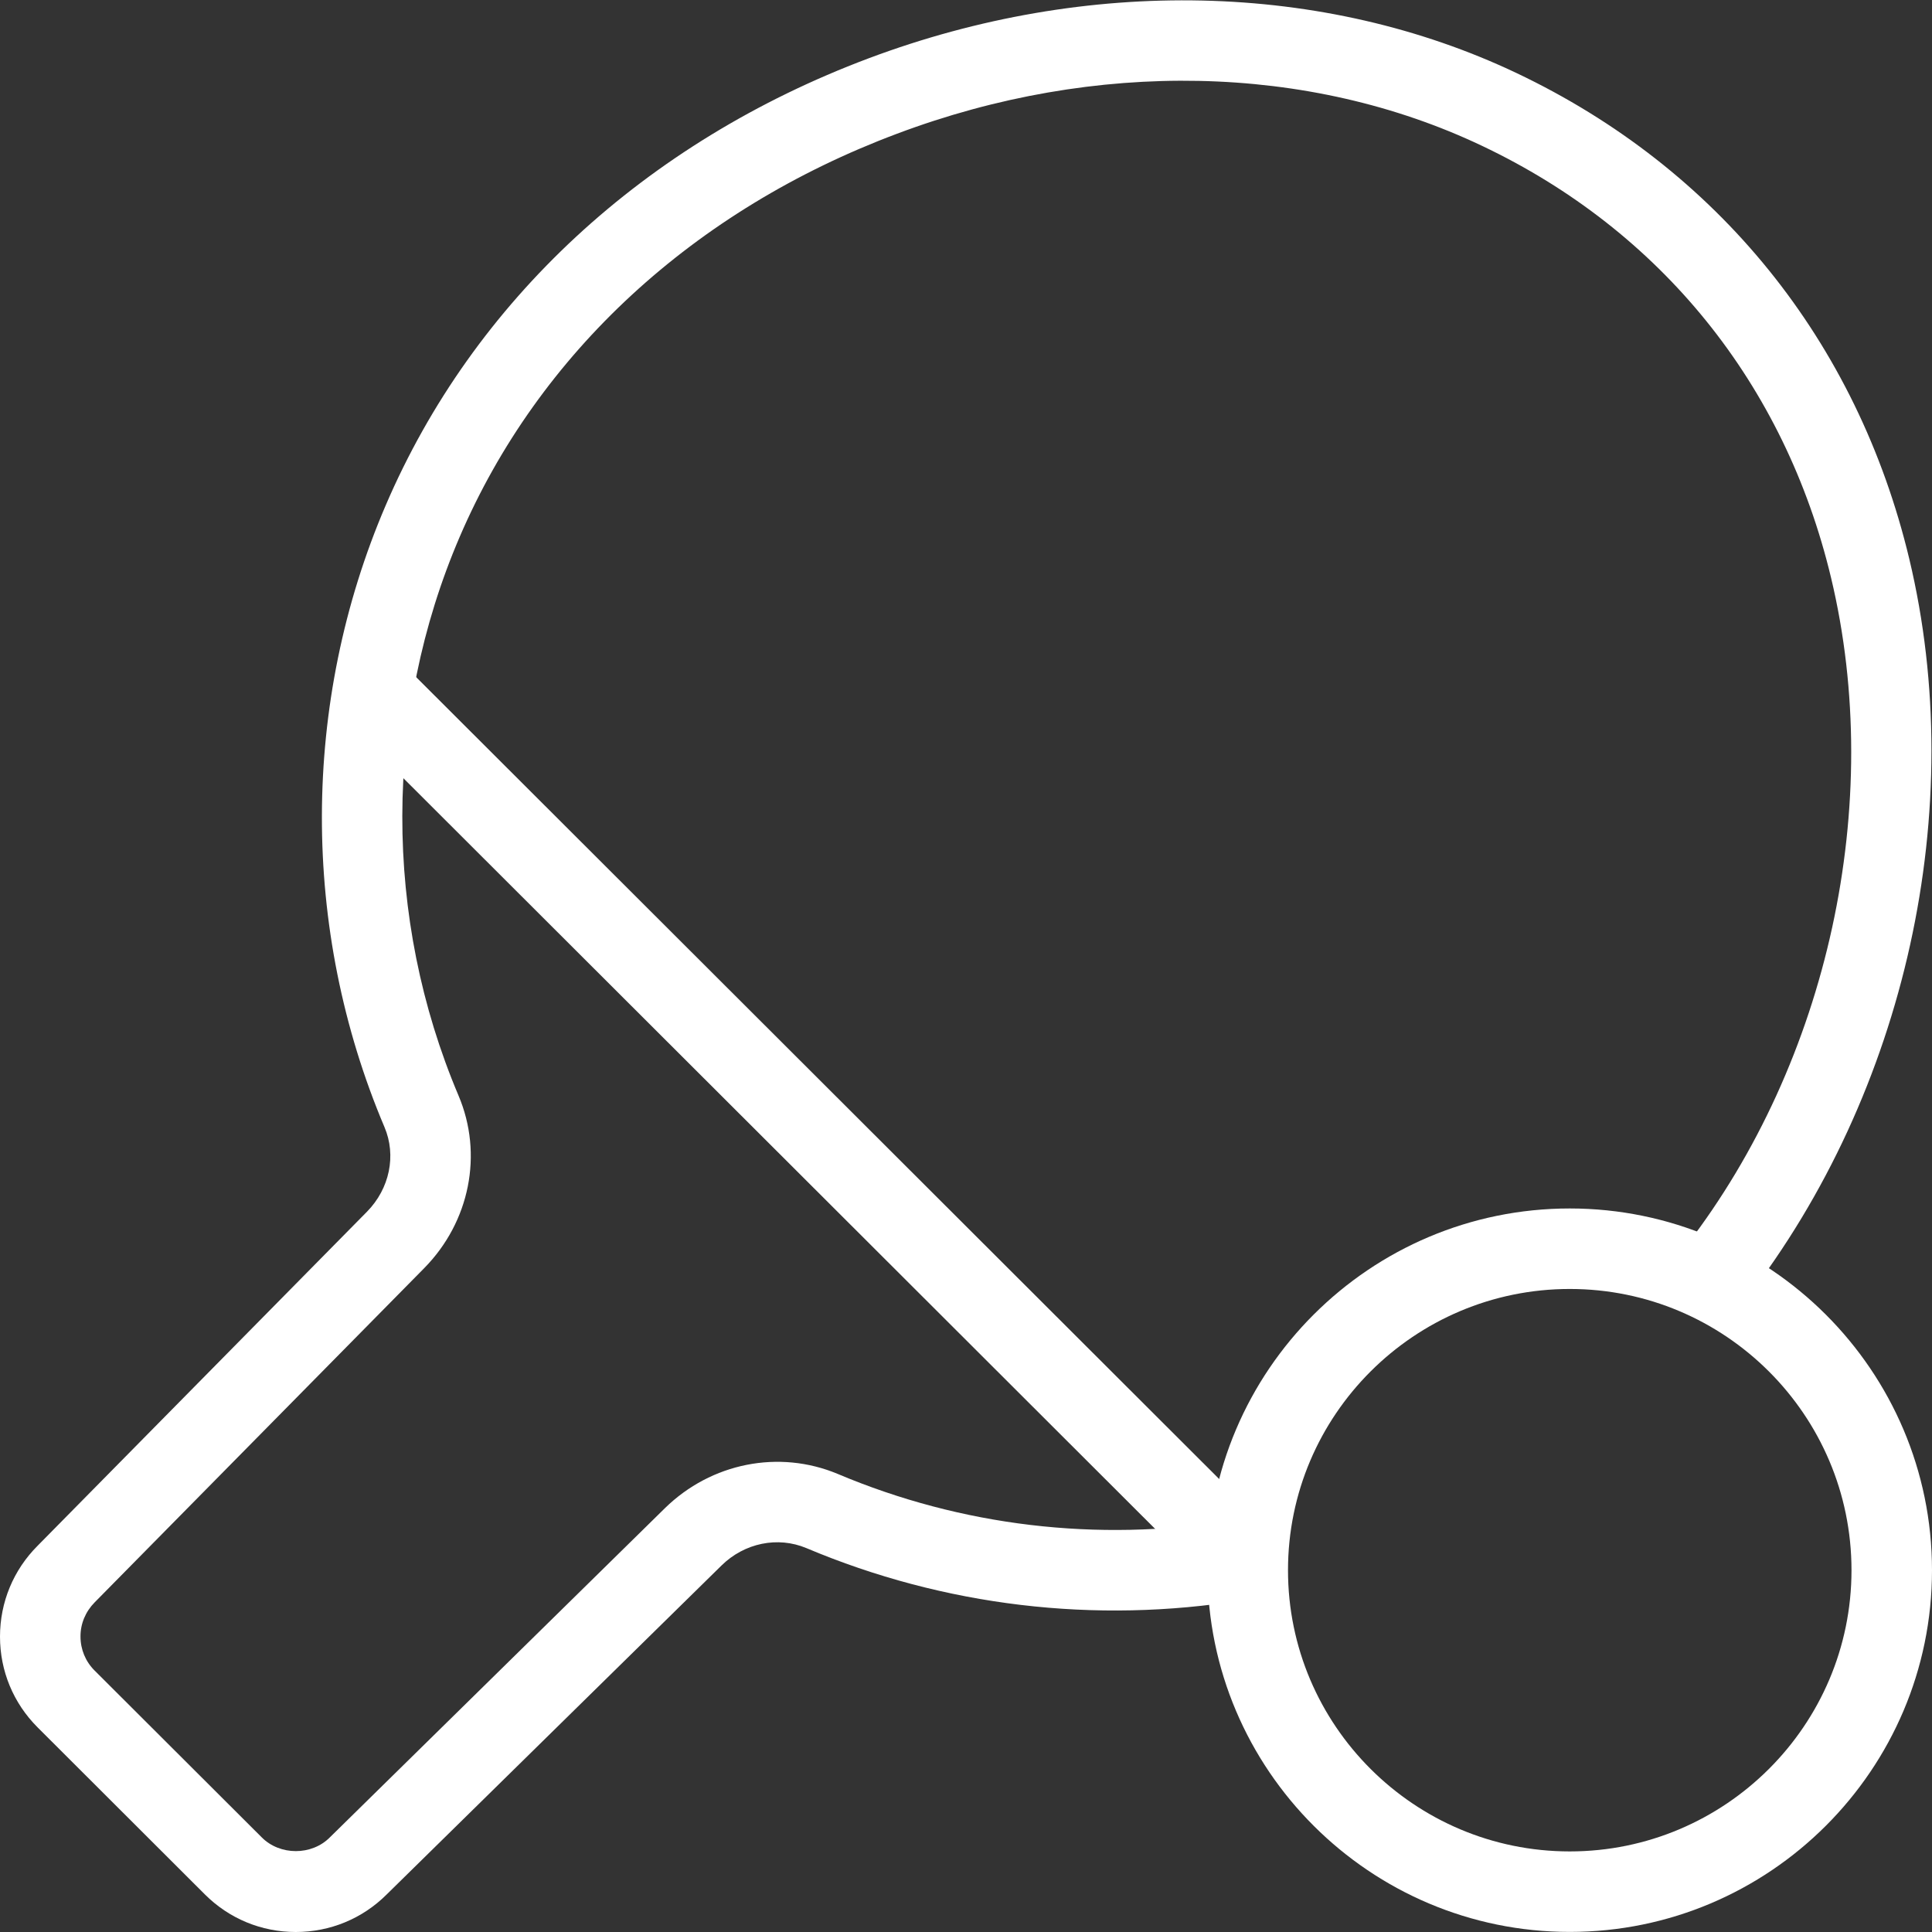 <svg xmlns="http://www.w3.org/2000/svg" xmlns:xlink="http://www.w3.org/1999/xlink" version="1.1" x="0px" y="0px" viewBox="0 0 24 24" width="20px" height="20px" style="enable-background:new 0 0 24 24;" xml:space="preserve"><rect x="0" y="0" width="24" height="24" fill="#333333" stroke="none"/><g><path fill="#FFF" d="M19.5,23.999c-2.481,0-4.5-2.016-4.5-4.493c0-2.479,2.019-4.494,4.5-4.494s4.5,2.016,4.5,4.494   C24,21.983,21.981,23.999,19.5,23.999z M19.5,16.012c-1.93,0-3.5,1.567-3.5,3.494c0,1.926,1.57,3.493,3.5,3.493   s3.5-1.567,3.5-3.493C23,17.579,21.43,16.012,19.5,16.012z"></path><rect fill="#FFF" x="9.343" y="6.354" transform="matrix(0.707 -0.708 0.708 0.707 -6.871 11.013)" width="1" height="14.873"></rect><path fill="#FFF" d="M3.674,24c-0.427,0-0.828-0.166-1.13-0.468l-2.077-2.074C0.166,21.157,0,20.757,0,20.331c0-0.427,0.166-0.828,0.468-1.13   l4.091-4.149c0.281-0.286,0.367-0.698,0.217-1.051C3.734,11.542,3.74,8.726,4.792,6.276C5.88,3.74,8.01,1.769,10.789,0.725   c2.721-1.021,5.654-0.955,8.051,0.183c2.499,1.187,4.231,3.33,4.878,6.036c0.74,3.097-0.037,6.621-2.028,9.195l-0.302,0.297   l-0.691-0.723l0.252-0.241c1.761-2.285,2.469-5.485,1.797-8.295c-0.575-2.406-2.114-4.311-4.335-5.365   c-2.152-1.023-4.801-1.079-7.27-0.15C8.619,2.608,6.69,4.387,5.71,6.67c-0.945,2.201-0.95,4.731-0.014,6.94   c0.308,0.726,0.141,1.567-0.426,2.143l-4.094,4.152C1.062,20.021,0.999,20.171,1,20.33c0,0.159,0.062,0.309,0.174,0.421   l2.078,2.074c0.226,0.227,0.62,0.227,0.845,0l4.163-4.09c0.575-0.563,1.417-0.73,2.145-0.426c1.537,0.649,3.225,0.849,4.878,0.582   l0.16,0.986c-1.84,0.3-3.717,0.075-5.426-0.646c-0.356-0.149-0.77-0.064-1.055,0.217l-4.16,4.087C4.502,23.834,4.101,24,3.674,24z"></path></g></svg>